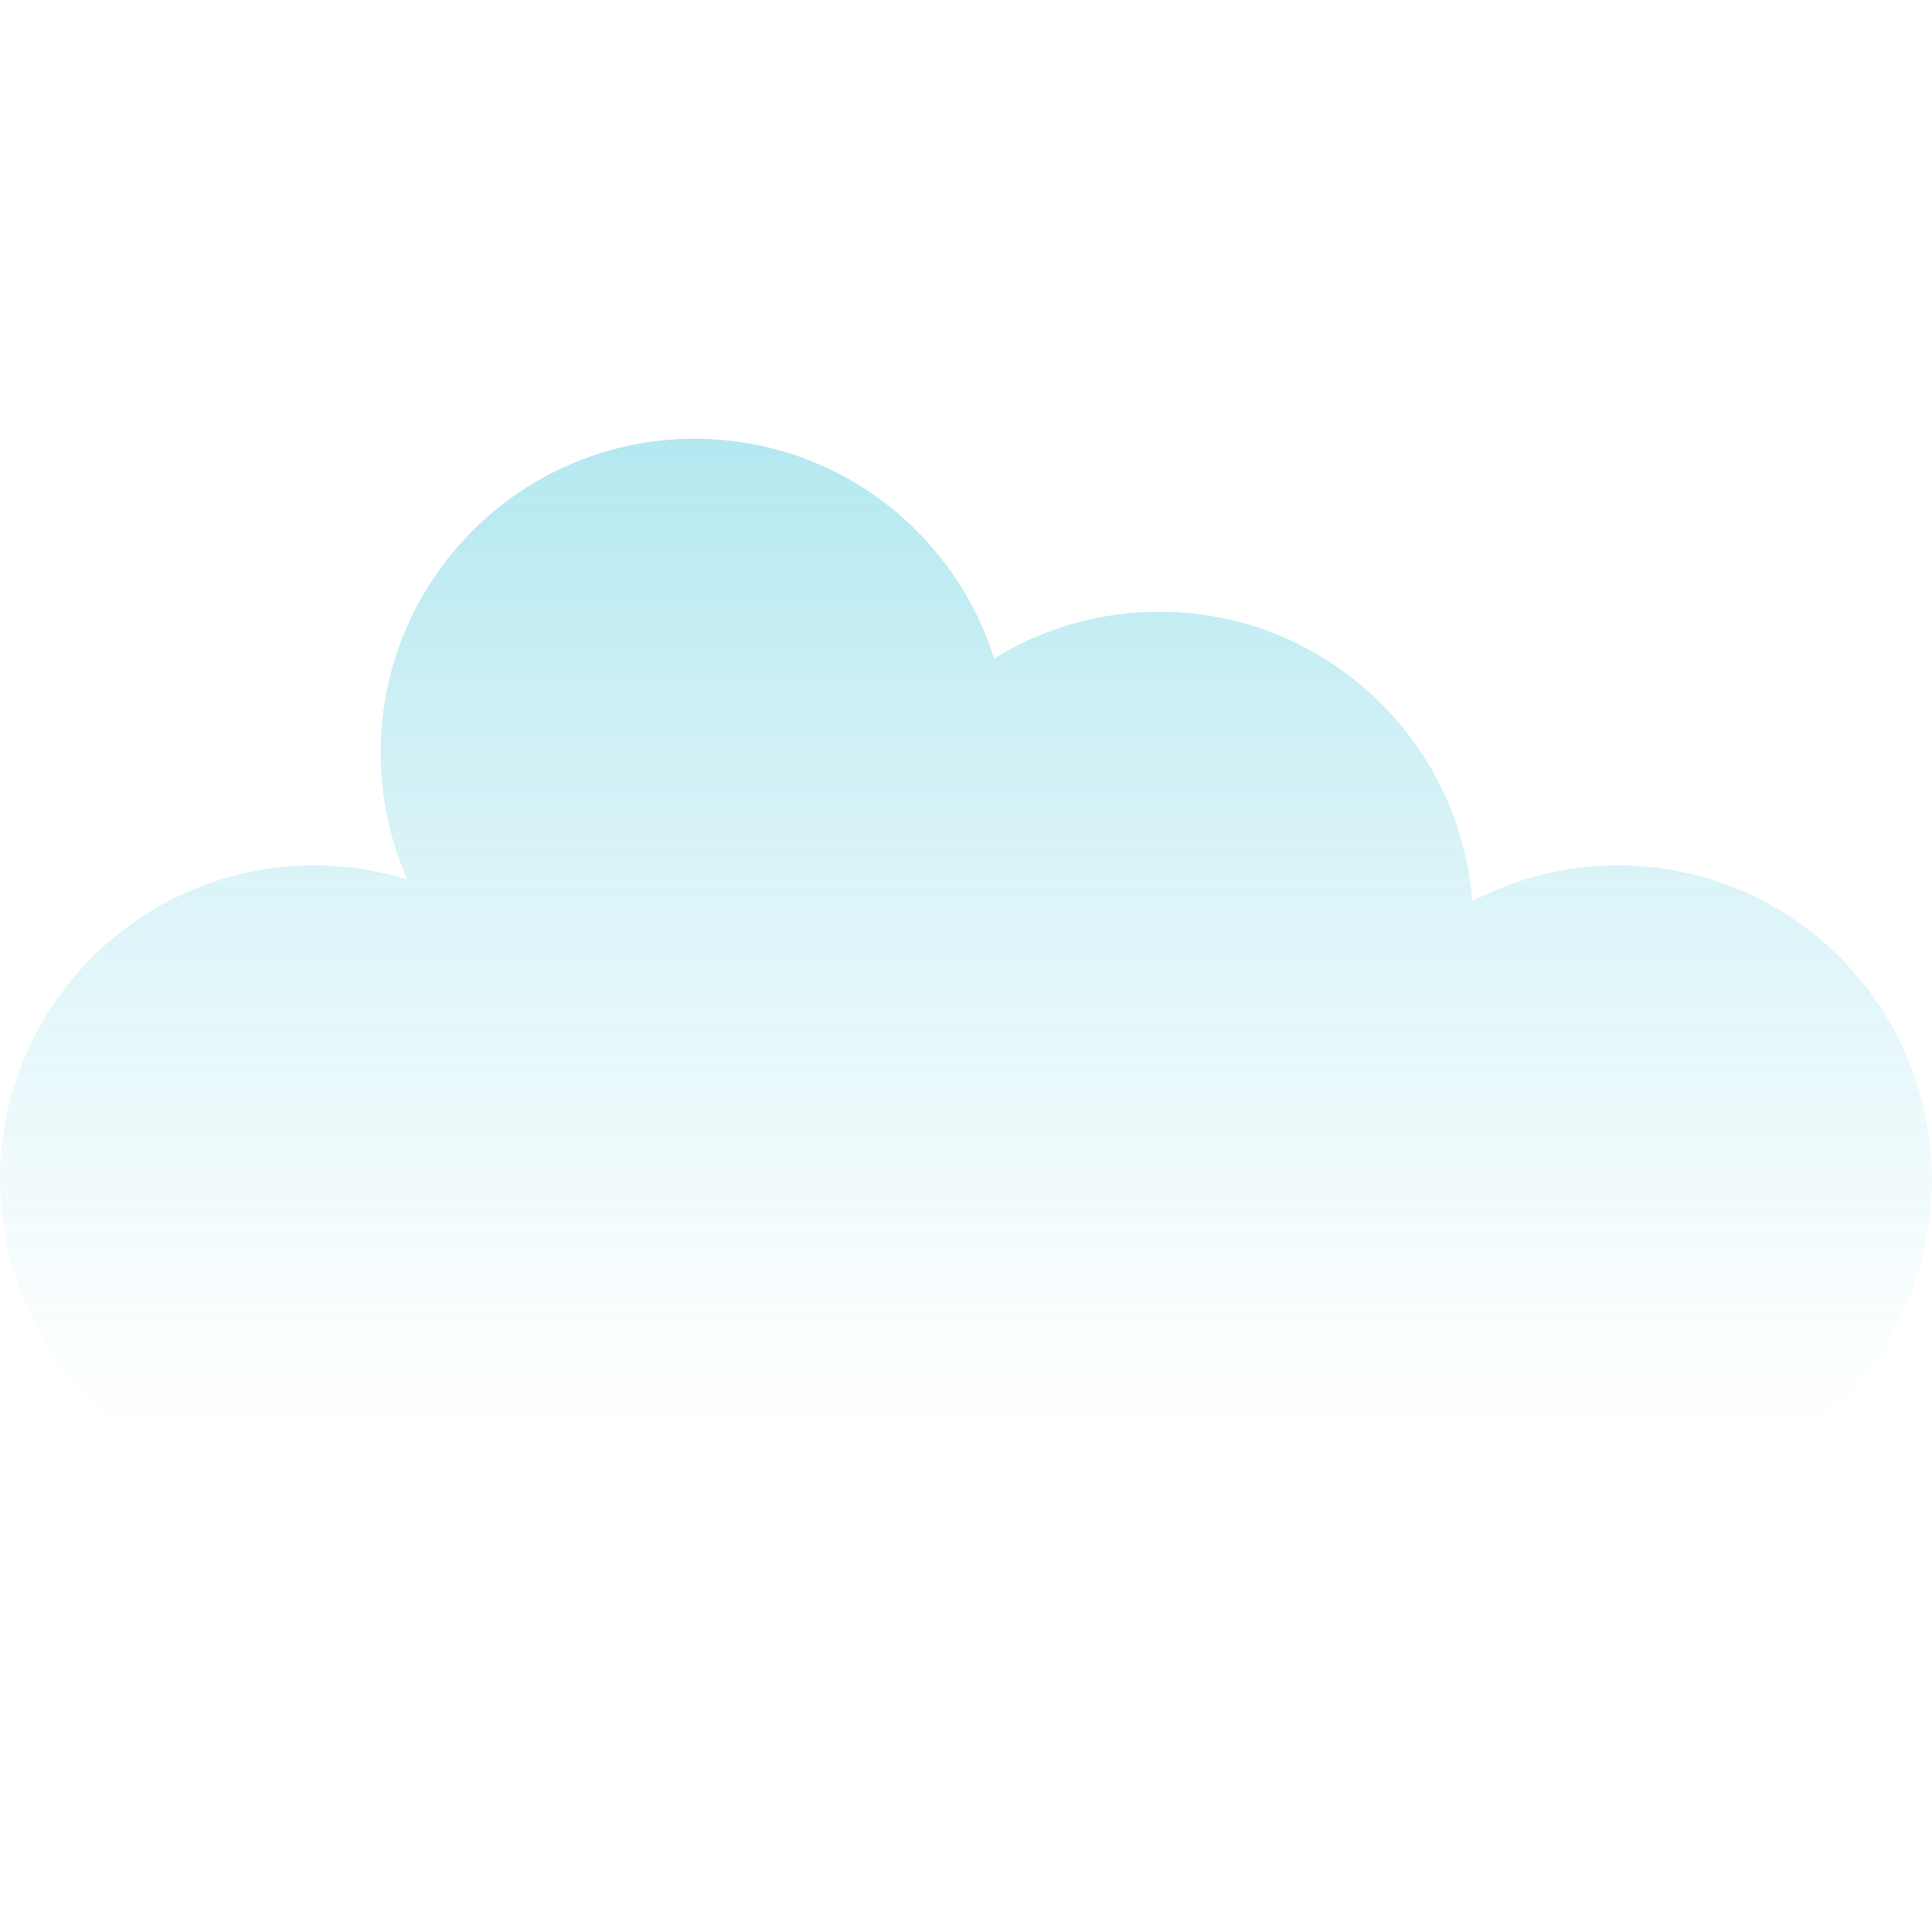 <?xml version="1.0" encoding="UTF-8"?>
<svg id="Illustrationen" xmlns="http://www.w3.org/2000/svg" width="1920" height="1920" xmlns:xlink="http://www.w3.org/1999/xlink" viewBox="0 0 1920 1920">
  <defs>
    <clipPath id="clippath">
      <path d="M1920,1172.01c0,172.37-139.72,312.09-312.09,312.09H312.09C139.72,1484.09,0,1344.37,0,1172.01s139.72-312.13,312.09-312.13c32.23,0,63.28,4.88,92.52,13.96-17.02-38.47-26.44-81.06-26.44-125.84,0-172.37,139.72-312.09,312.13-312.09,139.72,0,257.96,91.8,297.75,218.4,47.66-29.5,103.79-46.52,163.97-46.52,164.16,0,298.74,126.71,311.18,287.65,43.27-22.73,92.48-35.55,144.71-35.55,172.37,0,312.09,139.76,312.09,312.13Z" fill="none"/>
    </clipPath>
    <linearGradient id="Unbenannter_Verlauf_10" data-name="Unbenannter Verlauf 10" x1="960" y1="228.89" x2="960" y2="1647.36" gradientUnits="userSpaceOnUse">
      <stop offset="0" stop-color="#4bc8dc"/>
      <stop offset=".14" stop-color="#4bc8dc" stop-opacity=".8"/>
      <stop offset=".39" stop-color="#4bc8dc" stop-opacity=".46"/>
      <stop offset=".61" stop-color="#4bc8dc" stop-opacity=".21"/>
      <stop offset=".76" stop-color="#4bc8dc" stop-opacity=".06"/>
      <stop offset=".85" stop-color="#4bc8dc" stop-opacity="0"/>
    </linearGradient>
  </defs>
  <rect x="0" y="8.15" width="1920" height="1920" fill="none"/>
  <g opacity=".7">
    <g clip-path="url(#clippath)">
      <g opacity=".75">
        <path d="M1920,1172.01c0,172.37-139.72,312.09-312.09,312.09H312.09C139.72,1484.09,0,1344.37,0,1172.01s139.72-312.13,312.09-312.13c32.23,0,63.28,4.88,92.52,13.96-17.02-38.47-26.44-81.06-26.44-125.84,0-172.37,139.72-312.09,312.13-312.09,139.72,0,257.96,91.8,297.75,218.4,47.66-29.5,103.79-46.52,163.97-46.52,164.16,0,298.74,126.71,311.18,287.65,43.27-22.73,92.48-35.55,144.71-35.55,172.37,0,312.09,139.76,312.09,312.13Z" fill="url(#Unbenannter_Verlauf_10)"/>
      </g>
    </g>
  </g>
  <rect x="0" width="1920" height="1920" fill="none"/>
</svg>